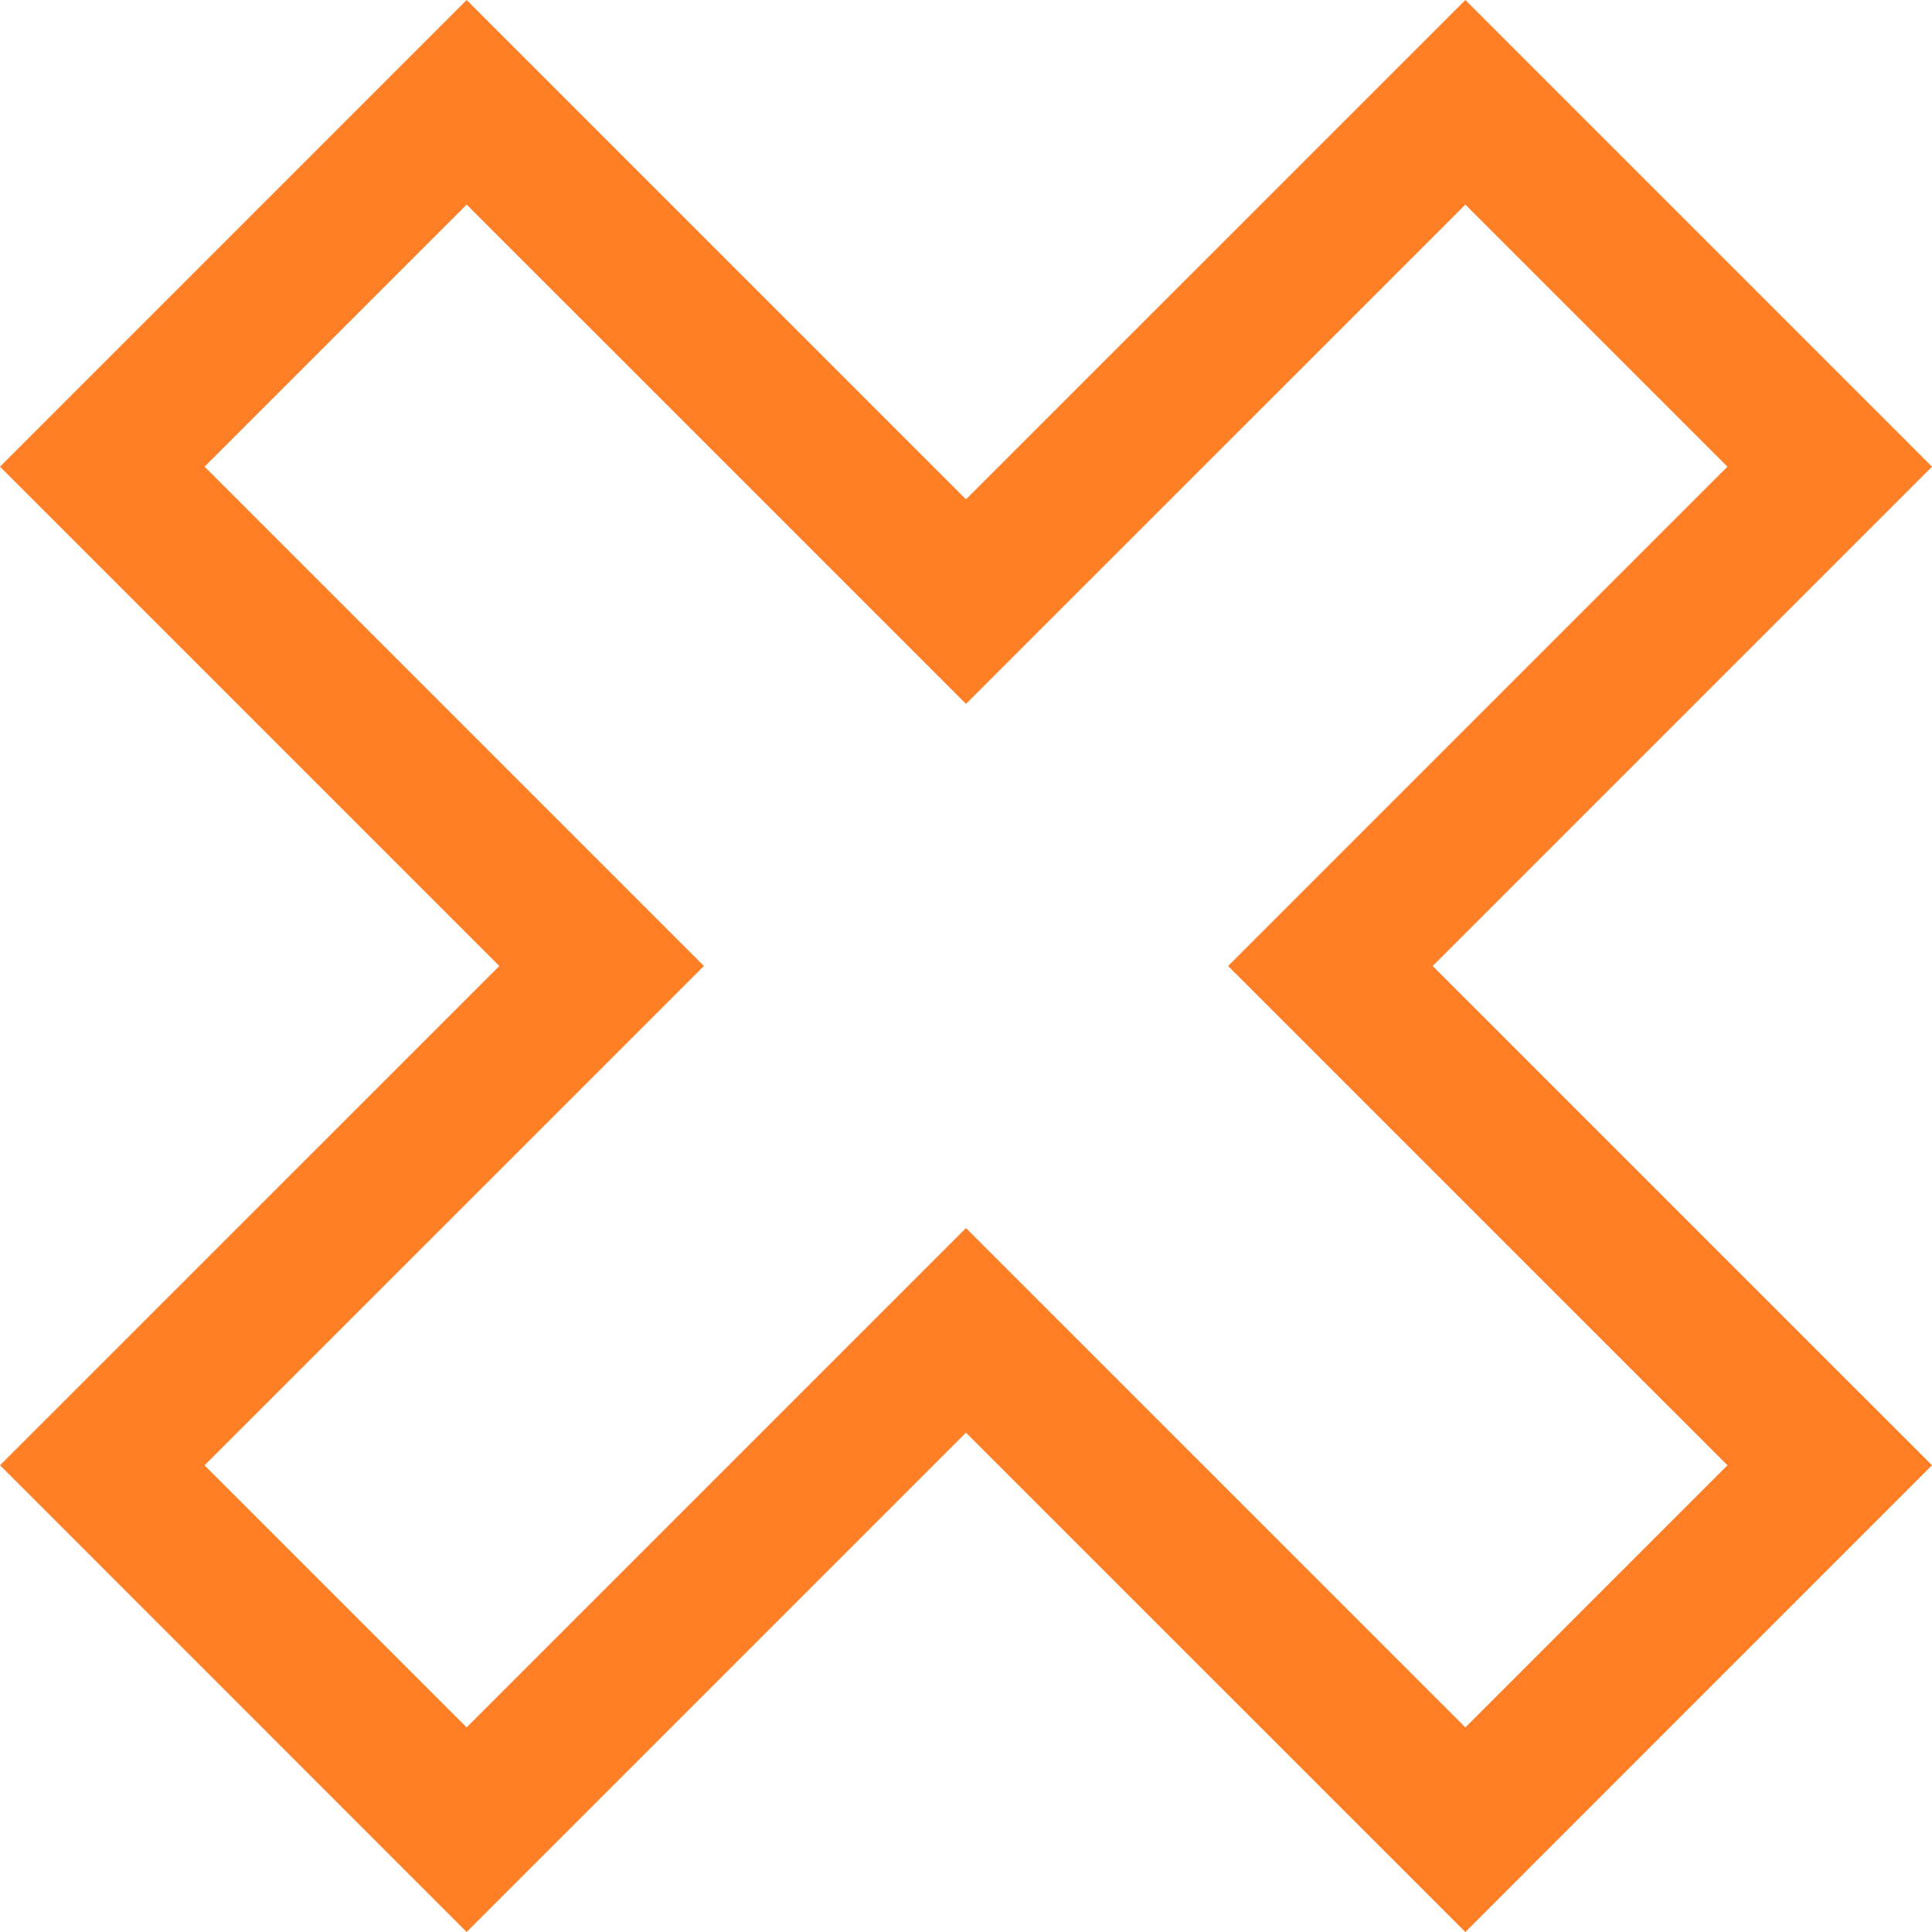 <svg preserveAspectRatio="xMidYMid meet" data-bbox="43.5 43.5 113 113" viewBox="43.5 43.5 113 113" height="200" width="200" xmlns="http://www.w3.org/2000/svg" data-type="color" role="presentation" aria-hidden="true">
    <g>
        <path d="M129.207 55.466l15.329 15.329L115.33 100l29.205 29.203-15.329 15.331-29.207-29.205-29.206 29.205-15.33-15.331L84.67 100 55.464 70.795l15.33-15.329L100 84.669l29.207-29.203zm0-11.966L99.999 72.705 70.793 43.5 43.5 70.795 72.705 100 43.5 129.201 70.793 156.5l29.206-29.205 29.207 29.205 27.293-27.299L127.295 100 156.5 70.795 129.207 43.5z" fill="#FF7F27" data-color="1"></path>
    </g>
</svg>
